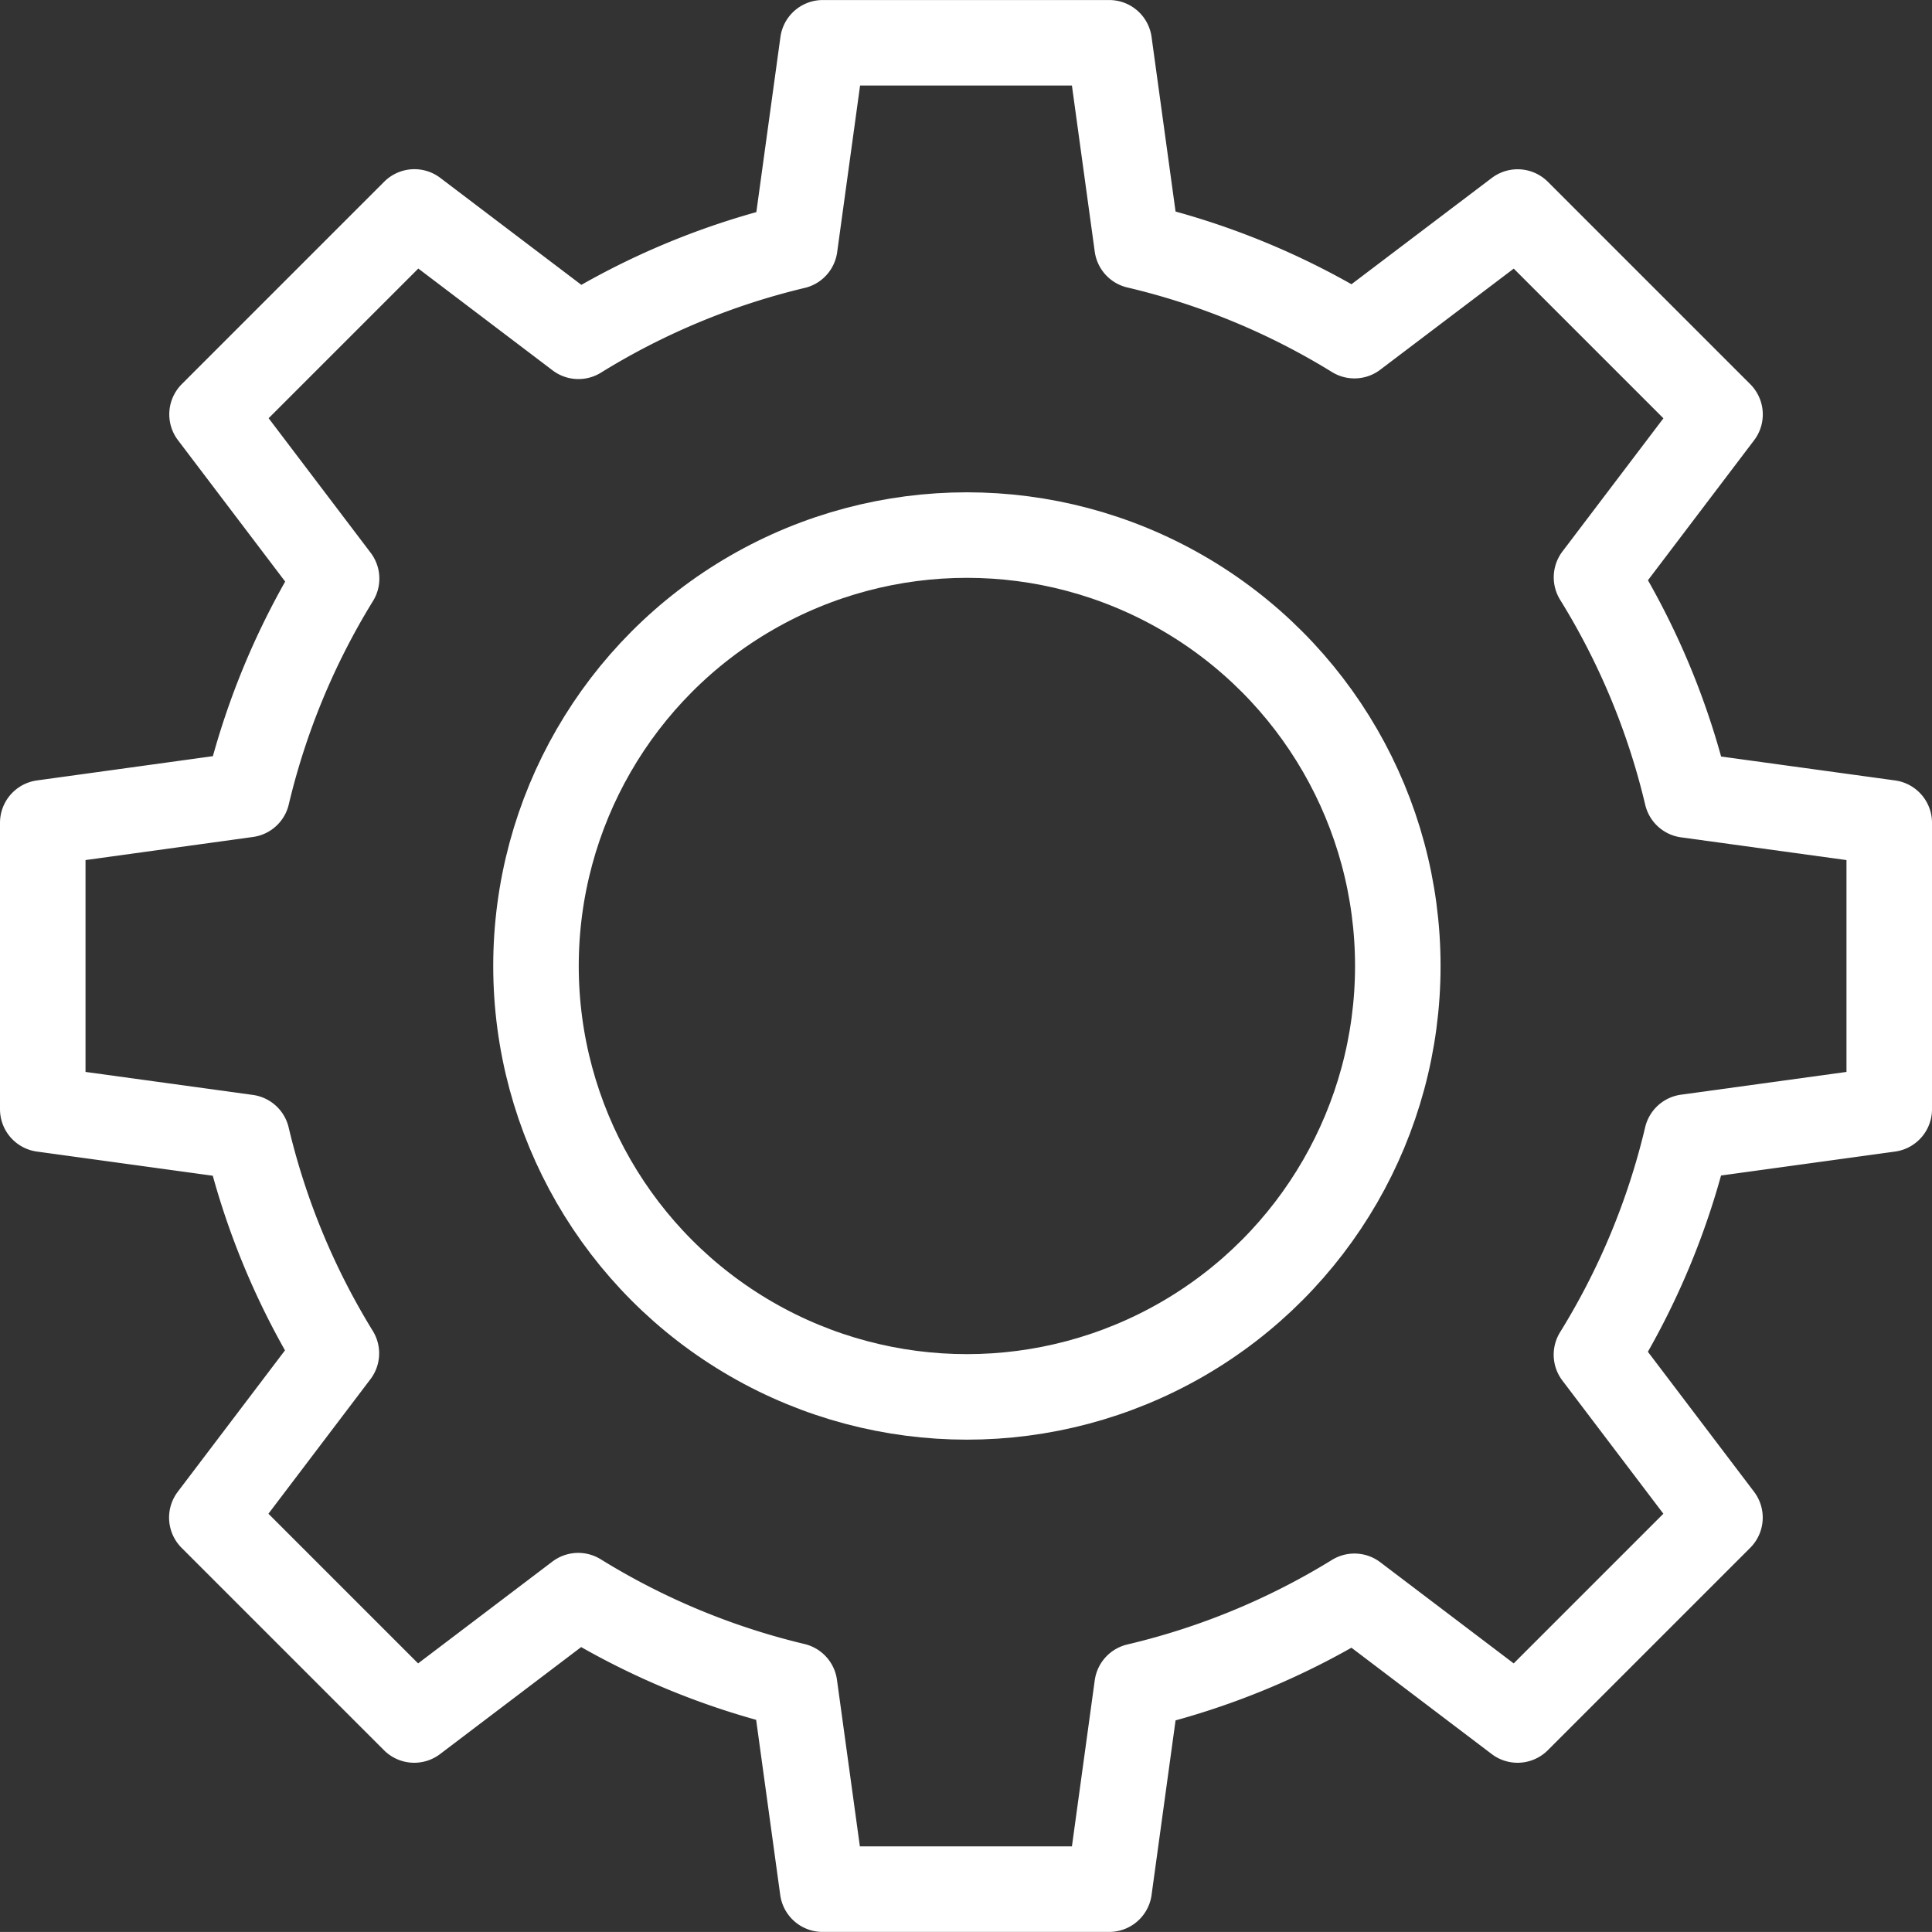 <?xml version="1.0" encoding="UTF-8"?>
<svg xmlns="http://www.w3.org/2000/svg" width="67.773" height="67.772" viewBox="0 0 67.773 67.772">
  <rect x="0" y="0" width="67.773" height="67.772" fill="#333333" stroke="none"/>
  <g id="Group_16492" data-name="Group 16492" transform="translate(-1692.303 -3697.119)">
    <circle id="Ellipse_1549" data-name="Ellipse 1549" cx="15.116" cy="15.116" r="15.116" transform="translate(1711.105 3715.889)" fill="none" stroke="#fff" stroke-linecap="round" stroke-linejoin="round" stroke-width="3"></circle>
    <path id="Path_102208" data-name="Path 102208" d="M104.773,353.536V343.489l-7.1-.976a25.8,25.8,0,0,0-3.169-7.635l4.333-5.714-7.1-7.1L86.012,326.4a25.8,25.8,0,0,0-7.623-3.15l-.979-7.123H67.363l-.982,7.14a25.8,25.8,0,0,0-7.59,3.156l-5.753-4.362-7.1,7.1,4.369,5.762a25.8,25.8,0,0,0-3.137,7.577L40,343.489v10.047l7.166.985A25.8,25.8,0,0,0,50.3,362.1l-4.369,5.762,7.1,7.1,5.753-4.362a25.8,25.8,0,0,0,7.59,3.156l.982,7.14H77.41l.979-7.123a25.8,25.8,0,0,0,7.623-3.15l5.723,4.339,7.1-7.1-4.333-5.714a25.8,25.8,0,0,0,3.169-7.635Z" transform="translate(1653.803 3382.493)" fill="none" stroke="#fff" stroke-linecap="round" stroke-linejoin="round" stroke-width="3"></path>
  </g>
</svg>
